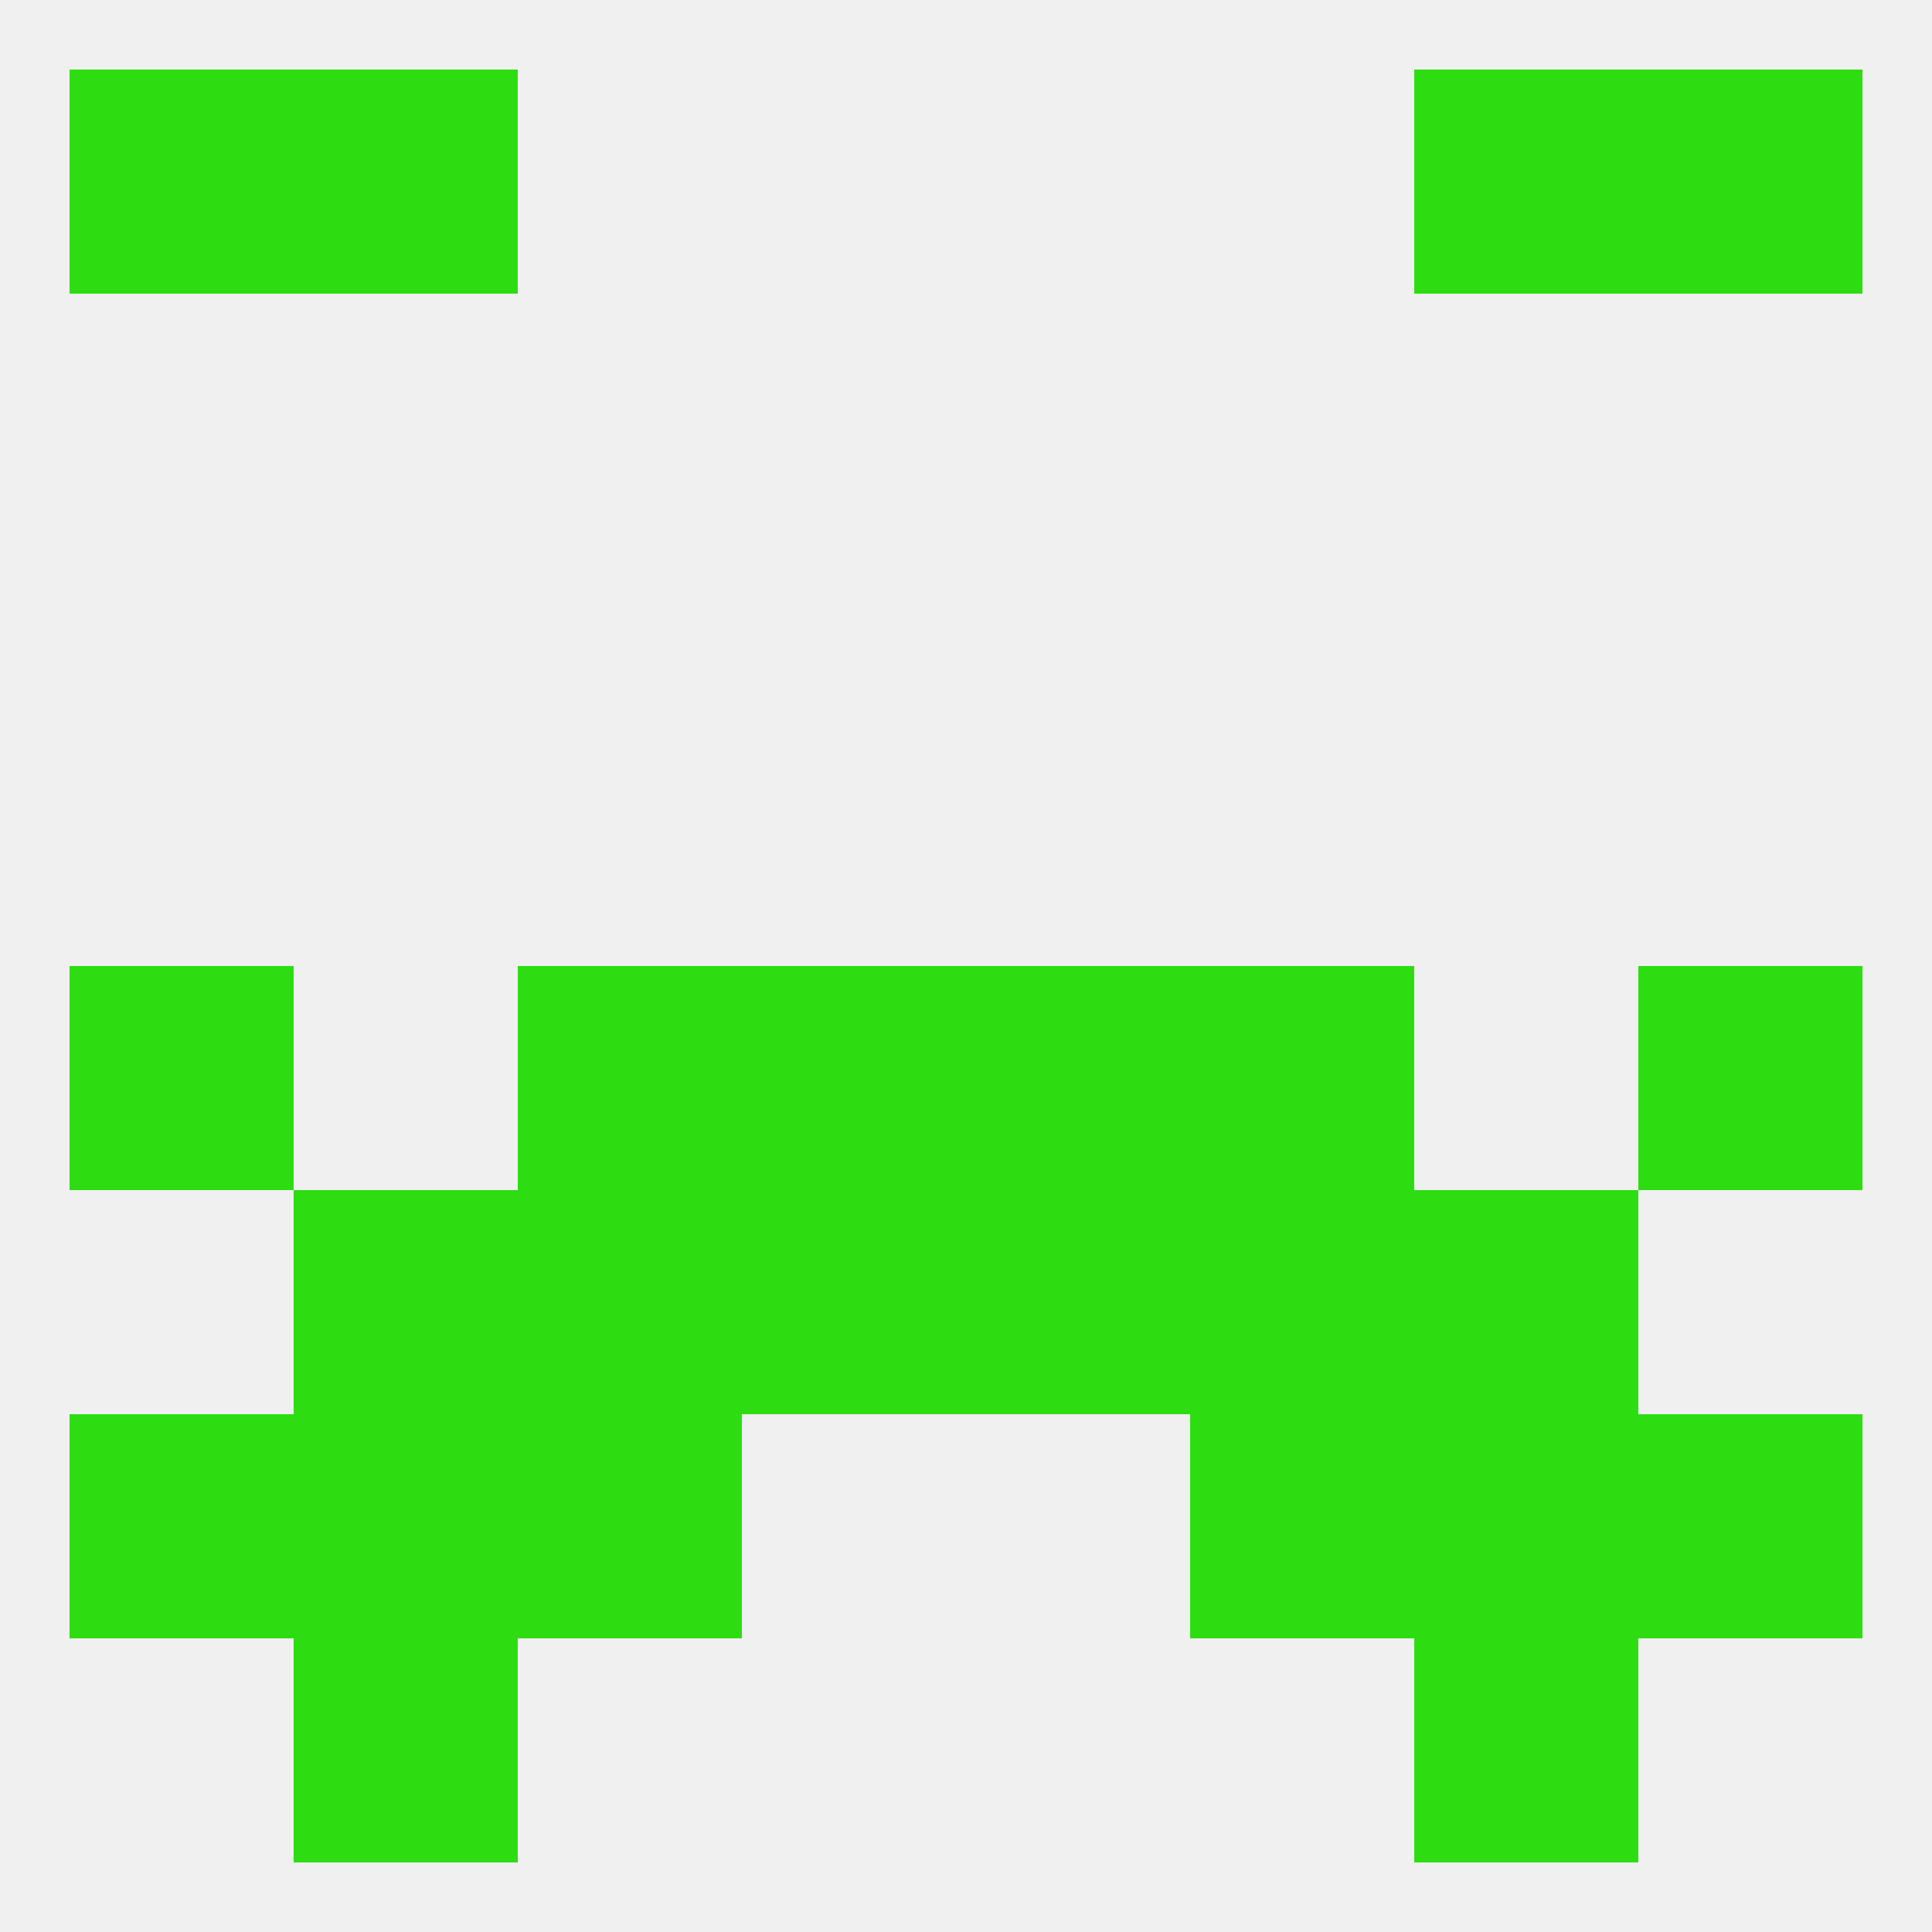
<!--   <?xml version="1.0"?> -->
<svg version="1.1" baseprofile="full" xmlns="http://www.w3.org/2000/svg" xmlns:xlink="http://www.w3.org/1999/xlink" xmlns:ev="http://www.w3.org/2001/xml-events" width="250" height="250" viewBox="0 0 250 250" >
	<rect width="100%" height="100%" fill="rgba(240,240,240,255)"/>

	<rect x="125" y="125" width="29" height="29" fill="rgba(45,221,17,255)"/>
	<rect x="67" y="125" width="29" height="29" fill="rgba(45,221,17,255)"/>
	<rect x="154" y="125" width="29" height="29" fill="rgba(45,221,17,255)"/>
	<rect x="9" y="125" width="29" height="29" fill="rgba(45,221,17,255)"/>
	<rect x="212" y="125" width="29" height="29" fill="rgba(45,221,17,255)"/>
	<rect x="96" y="125" width="29" height="29" fill="rgba(45,221,17,255)"/>
	<rect x="38" y="154" width="29" height="29" fill="rgba(45,221,17,255)"/>
	<rect x="183" y="154" width="29" height="29" fill="rgba(45,221,17,255)"/>
	<rect x="96" y="154" width="29" height="29" fill="rgba(45,221,17,255)"/>
	<rect x="125" y="154" width="29" height="29" fill="rgba(45,221,17,255)"/>
	<rect x="67" y="154" width="29" height="29" fill="rgba(45,221,17,255)"/>
	<rect x="154" y="154" width="29" height="29" fill="rgba(45,221,17,255)"/>
	<rect x="38" y="183" width="29" height="29" fill="rgba(45,221,17,255)"/>
	<rect x="183" y="183" width="29" height="29" fill="rgba(45,221,17,255)"/>
	<rect x="67" y="183" width="29" height="29" fill="rgba(45,221,17,255)"/>
	<rect x="154" y="183" width="29" height="29" fill="rgba(45,221,17,255)"/>
	<rect x="9" y="183" width="29" height="29" fill="rgba(45,221,17,255)"/>
	<rect x="212" y="183" width="29" height="29" fill="rgba(45,221,17,255)"/>
	<rect x="38" y="212" width="29" height="29" fill="rgba(45,221,17,255)"/>
	<rect x="183" y="212" width="29" height="29" fill="rgba(45,221,17,255)"/>
	<rect x="38" y="9" width="29" height="29" fill="rgba(45,221,17,255)"/>
	<rect x="183" y="9" width="29" height="29" fill="rgba(45,221,17,255)"/>
	<rect x="9" y="9" width="29" height="29" fill="rgba(45,221,17,255)"/>
	<rect x="212" y="9" width="29" height="29" fill="rgba(45,221,17,255)"/>
</svg>